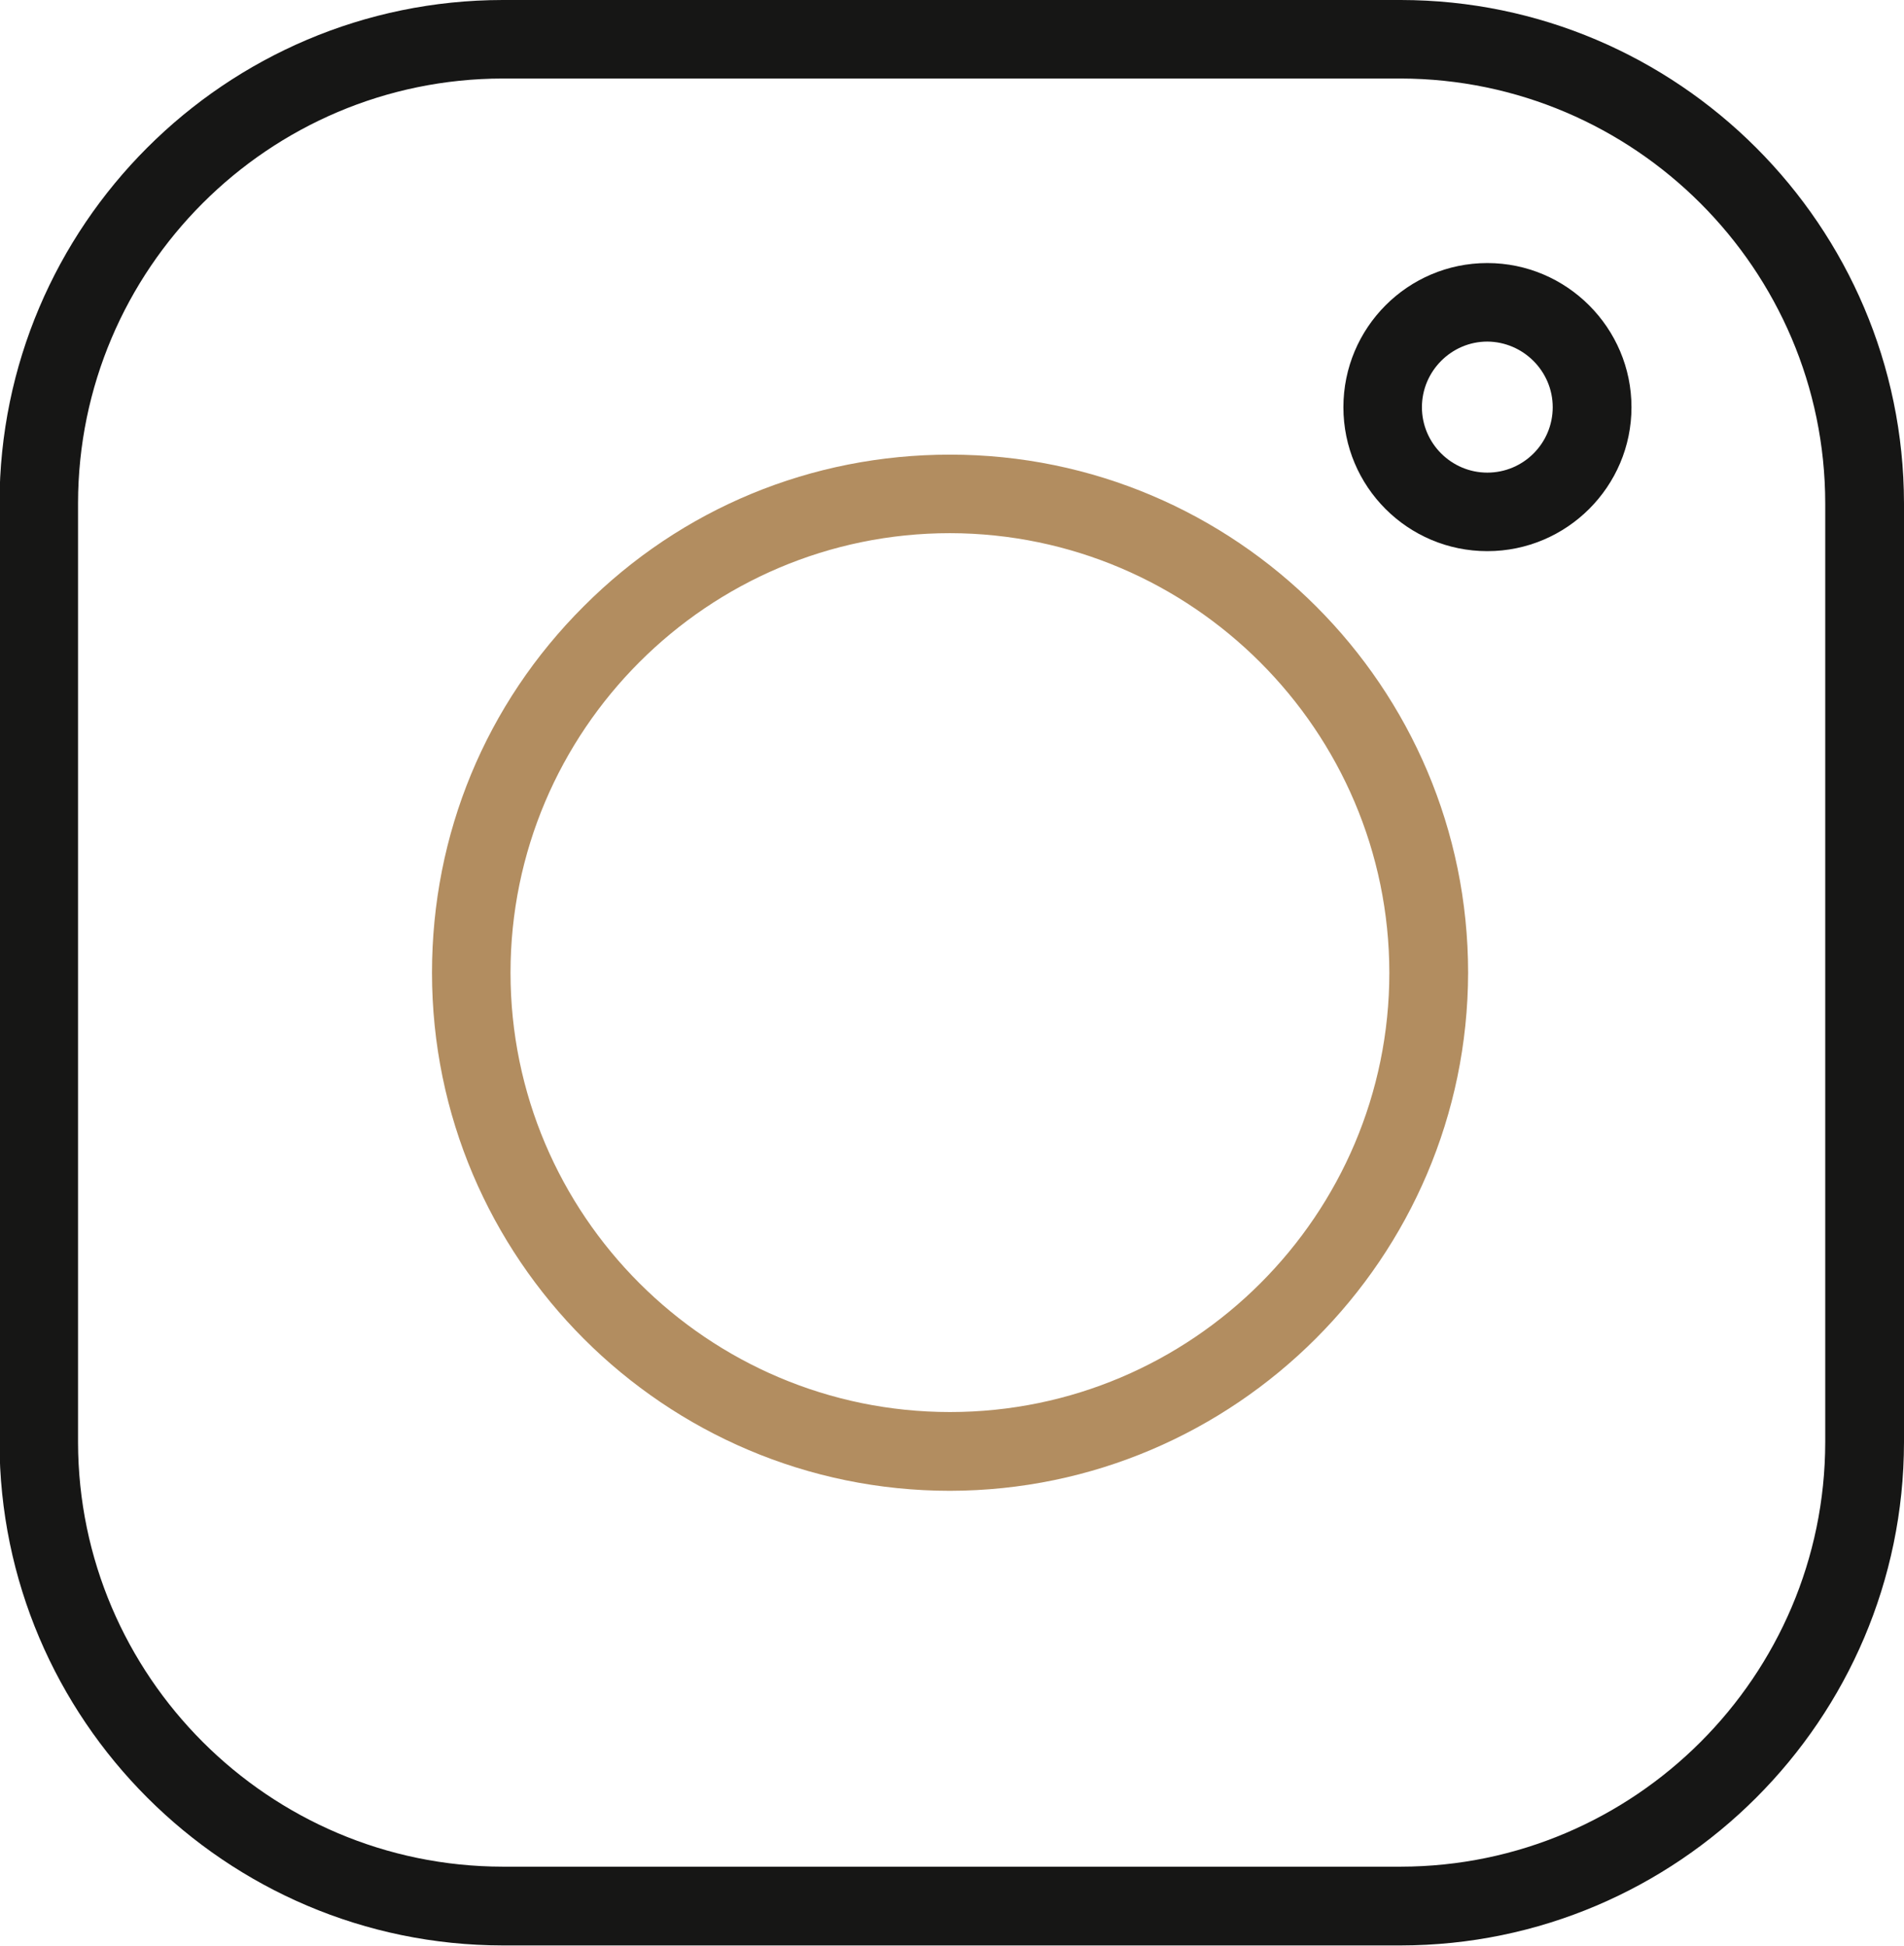 <?xml version="1.0" encoding="UTF-8"?>
<svg xmlns="http://www.w3.org/2000/svg" id="Calque_1" viewBox="0 0 78.32 80.03">
  <defs>
    <style>.cls-1{fill:#b28d60;}.cls-2{fill:#161615;}</style>
  </defs>
  <g id="Groupe_971">
    <path class="cls-2" d="m57.62,0H20.68C9.27.01-.01,9.29-.02,20.7v38.62c.01,11.4,9.3,20.69,20.7,20.7h36.94c11.4-.01,20.68-9.29,20.7-20.69V20.7c-.02-11.41-9.3-20.69-20.7-20.7Zm17.46,59.32c-.01,9.62-7.85,17.45-17.46,17.46H20.68c-9.62-.01-17.45-7.84-17.47-17.45V20.7c.01-9.63,7.84-17.46,17.47-17.47h36.94c9.61.02,17.45,7.85,17.46,17.47v38.62Z"></path>
    <path class="cls-1" d="m39.08,18.7c-5.7,0-11.05,2.21-15.07,6.24-4.03,4.02-6.24,9.37-6.24,15.07,0,11.75,9.56,21.31,21.31,21.31,11.73-.02,21.29-9.58,21.31-21.31,0-11.76-9.56-21.31-21.31-21.31Zm0,39.38c-9.97,0-18.08-8.11-18.08-18.07s8.11-18.08,18.08-18.08c9.95.02,18.06,8.13,18.07,18.08,0,9.96-8.11,18.07-18.07,18.07Z"></path>
    <path class="cls-2" d="m61.18,10.82c-3.27,0-5.92,2.66-5.92,5.93s2.65,5.92,5.92,5.92,5.93-2.66,5.93-5.92-2.66-5.93-5.93-5.93Zm0,8.62c-1.48,0-2.69-1.21-2.69-2.69s1.21-2.7,2.69-2.7c1.48.01,2.69,1.22,2.69,2.7s-1.2,2.69-2.69,2.69Z"></path>
  </g>
</svg>
